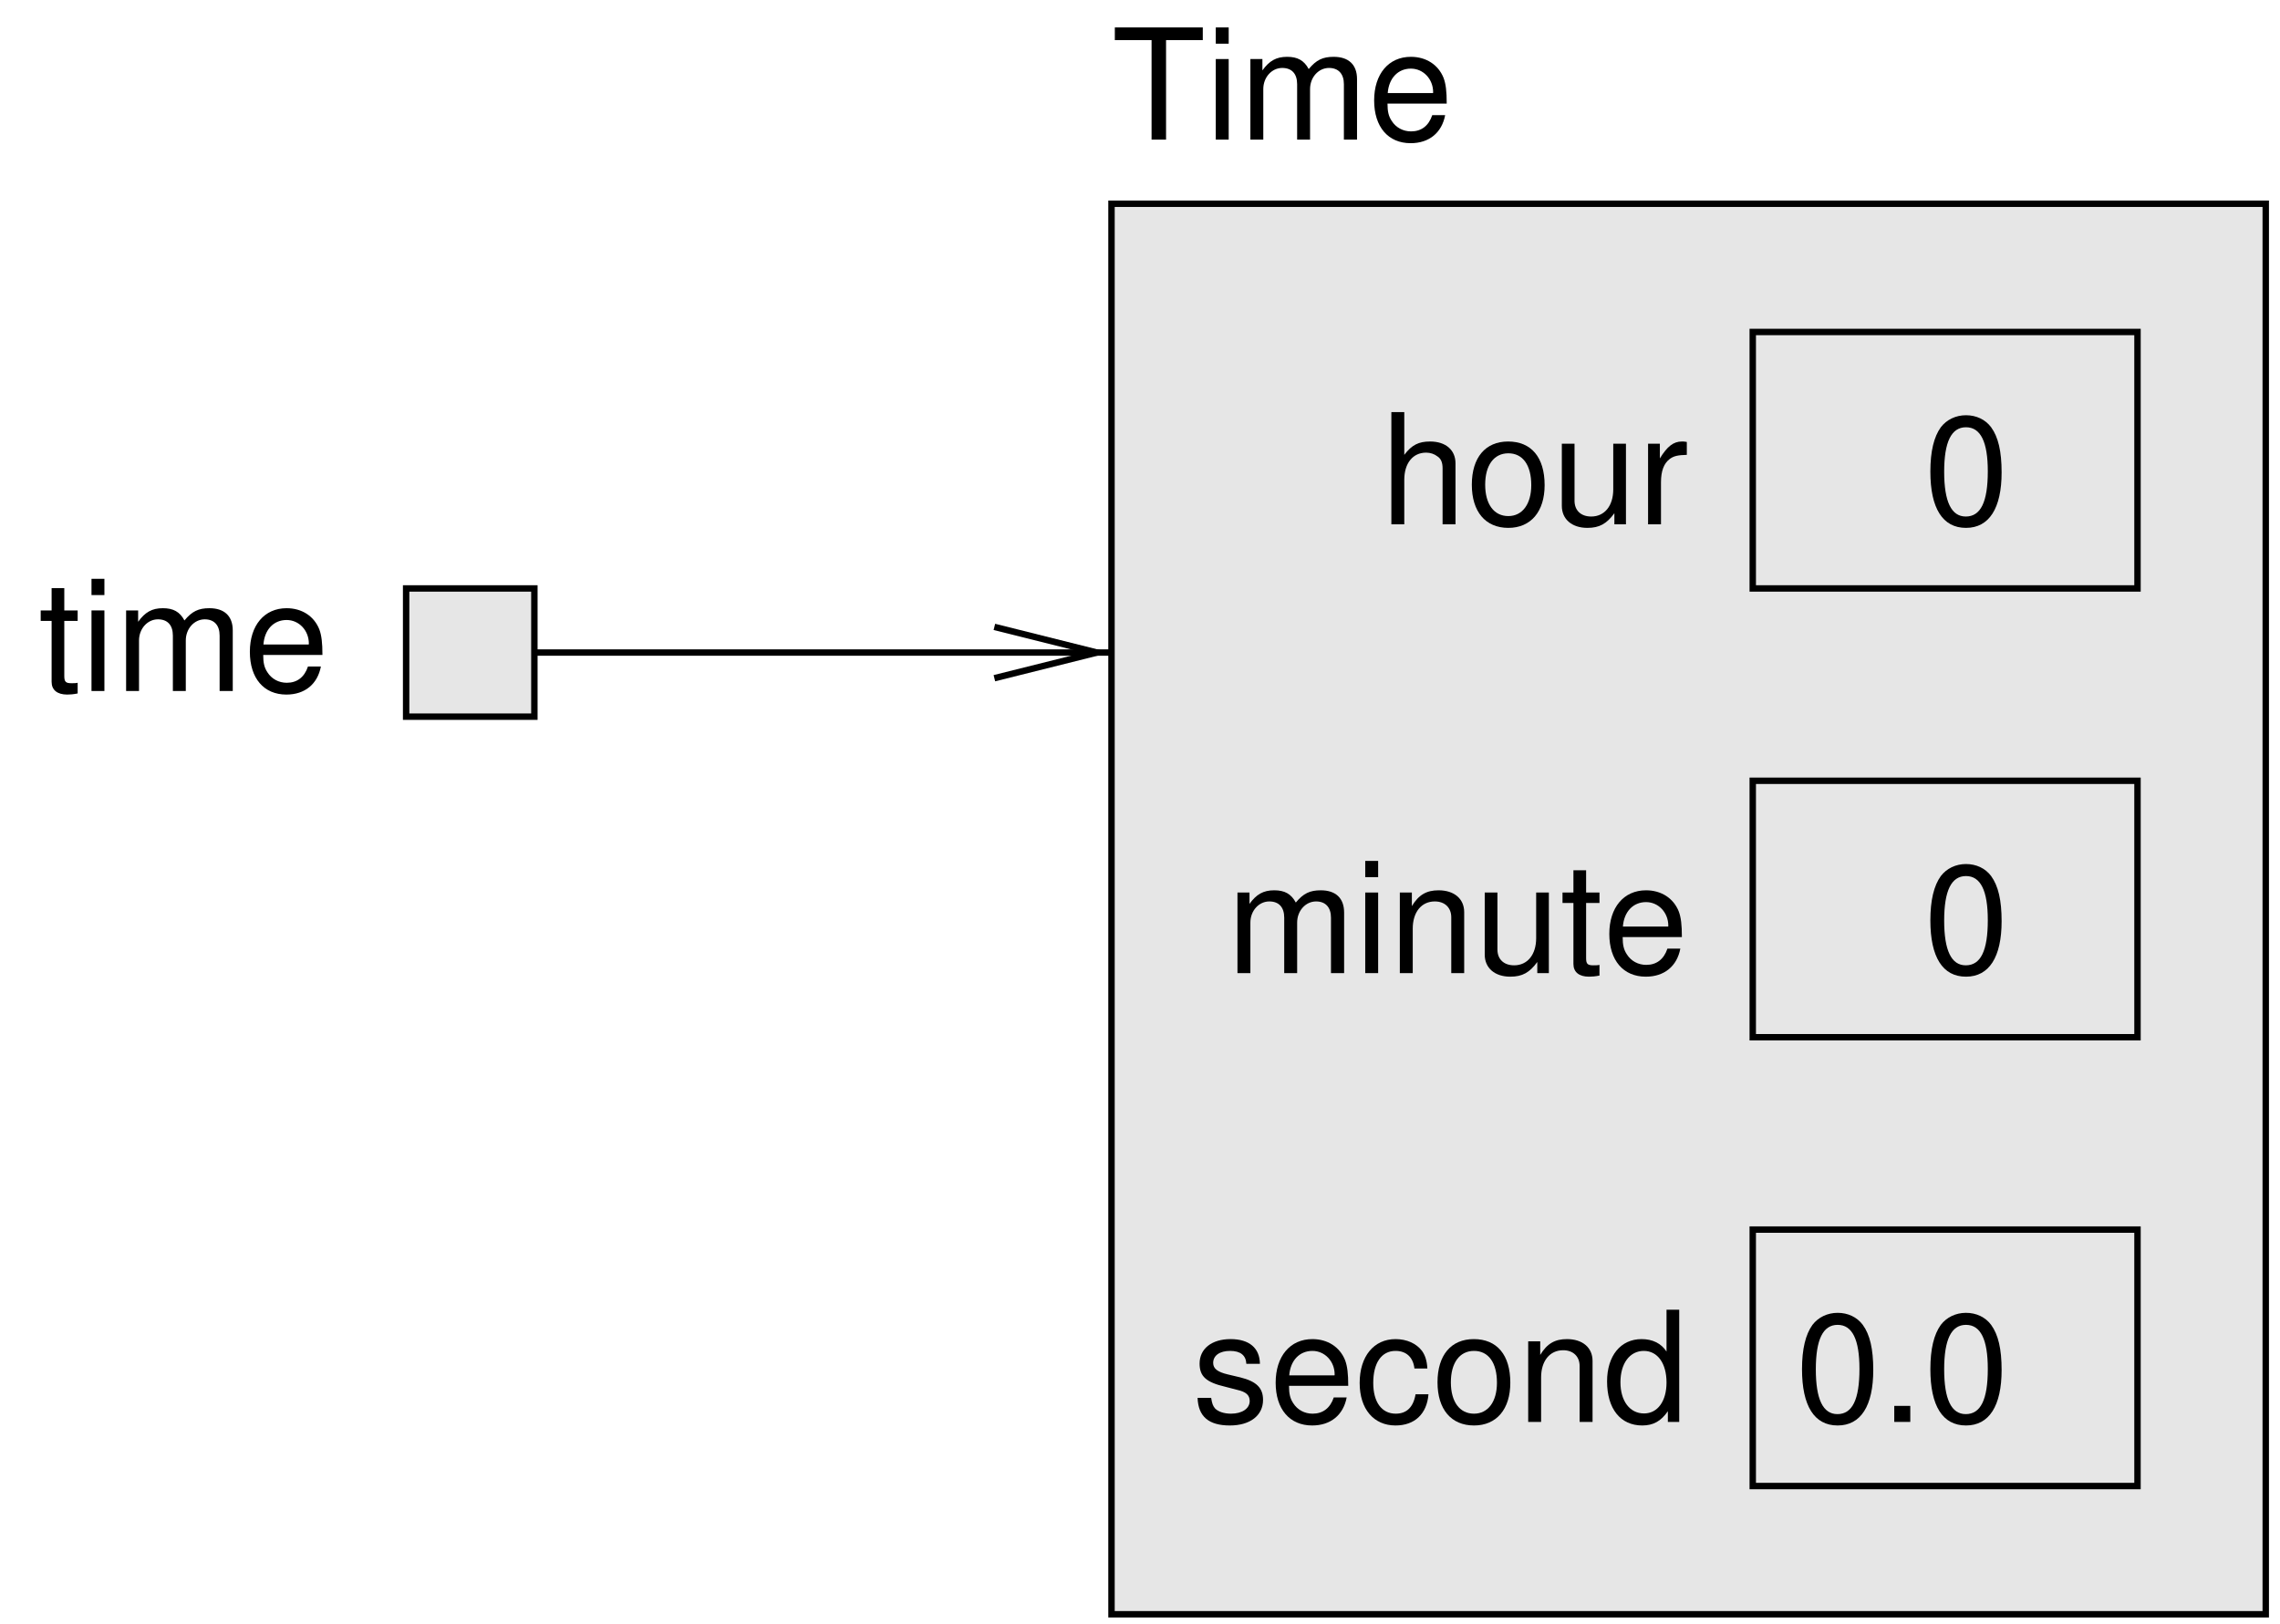 <?xml version="1.0" encoding="UTF-8"?>
<svg xmlns="http://www.w3.org/2000/svg" xmlns:xlink="http://www.w3.org/1999/xlink" width="160pt" height="114pt" viewBox="0 0 160 114" version="1.1">
<defs>
<g>
<symbol overflow="visible" id="glyph0-0">
<path style="stroke:none;" d=""/>
</symbol>
<symbol overflow="visible" id="glyph0-1">
<path style="stroke:none;" d="M 0.75 -7.875 L 0.75 0 L 1.656 0 L 1.656 -3.125 C 1.656 -4.281 2.25 -5.031 3.188 -5.031 C 3.484 -5.031 3.766 -4.938 3.984 -4.766 C 4.25 -4.594 4.344 -4.312 4.344 -3.922 L 4.344 0 L 5.25 0 L 5.25 -4.281 C 5.25 -5.219 4.562 -5.812 3.469 -5.812 C 2.672 -5.812 2.188 -5.578 1.656 -4.875 L 1.656 -7.875 Z M 0.75 -7.875 "/>
</symbol>
<symbol overflow="visible" id="glyph0-2">
<path style="stroke:none;" d="M 2.938 -5.812 C 1.344 -5.812 0.391 -4.688 0.391 -2.781 C 0.391 -0.891 1.344 0.25 2.953 0.25 C 4.531 0.25 5.5 -0.891 5.5 -2.75 C 5.5 -4.703 4.562 -5.812 2.938 -5.812 Z M 2.953 -4.984 C 3.969 -4.984 4.562 -4.156 4.562 -2.75 C 4.562 -1.422 3.938 -0.578 2.953 -0.578 C 1.938 -0.578 1.328 -1.422 1.328 -2.781 C 1.328 -4.141 1.938 -4.984 2.953 -4.984 Z M 2.953 -4.984 "/>
</symbol>
<symbol overflow="visible" id="glyph0-3">
<path style="stroke:none;" d="M 5.203 0 L 5.203 -5.656 L 4.312 -5.656 L 4.312 -2.453 C 4.312 -1.297 3.703 -0.547 2.766 -0.547 C 2.047 -0.547 1.594 -0.969 1.594 -1.656 L 1.594 -5.656 L 0.703 -5.656 L 0.703 -1.297 C 0.703 -0.359 1.406 0.25 2.5 0.25 C 3.344 0.25 3.859 -0.047 4.391 -0.781 L 4.391 0 Z M 5.203 0 "/>
</symbol>
<symbol overflow="visible" id="glyph0-4">
<path style="stroke:none;" d="M 0.75 -5.656 L 0.75 0 L 1.656 0 L 1.656 -2.938 C 1.656 -3.75 1.859 -4.281 2.281 -4.594 C 2.562 -4.797 2.844 -4.859 3.469 -4.875 L 3.469 -5.781 C 3.312 -5.812 3.234 -5.812 3.125 -5.812 C 2.531 -5.812 2.094 -5.469 1.578 -4.625 L 1.578 -5.656 Z M 0.75 -5.656 "/>
</symbol>
<symbol overflow="visible" id="glyph0-5">
<path style="stroke:none;" d="M 2.969 -7.656 C 2.25 -7.656 1.609 -7.344 1.203 -6.812 C 0.719 -6.141 0.469 -5.125 0.469 -3.703 C 0.469 -1.125 1.328 0.25 2.969 0.25 C 4.594 0.25 5.469 -1.125 5.469 -3.641 C 5.469 -5.125 5.234 -6.125 4.734 -6.812 C 4.328 -7.359 3.688 -7.656 2.969 -7.656 Z M 2.969 -6.812 C 4 -6.812 4.5 -5.781 4.5 -3.719 C 4.5 -1.562 4 -0.547 2.953 -0.547 C 1.938 -0.547 1.438 -1.594 1.438 -3.688 C 1.438 -5.781 1.938 -6.812 2.969 -6.812 Z M 2.969 -6.812 "/>
</symbol>
<symbol overflow="visible" id="glyph0-6">
<path style="stroke:none;" d="M 0.75 -5.656 L 0.75 0 L 1.656 0 L 1.656 -3.547 C 1.656 -4.375 2.25 -5.031 2.984 -5.031 C 3.656 -5.031 4.031 -4.625 4.031 -3.891 L 4.031 0 L 4.938 0 L 4.938 -3.547 C 4.938 -4.375 5.531 -5.031 6.266 -5.031 C 6.938 -5.031 7.312 -4.609 7.312 -3.891 L 7.312 0 L 8.234 0 L 8.234 -4.25 C 8.234 -5.266 7.641 -5.812 6.594 -5.812 C 5.828 -5.812 5.375 -5.594 4.844 -4.953 C 4.516 -5.562 4.062 -5.812 3.328 -5.812 C 2.562 -5.812 2.078 -5.531 1.594 -4.859 L 1.594 -5.656 Z M 0.75 -5.656 "/>
</symbol>
<symbol overflow="visible" id="glyph0-7">
<path style="stroke:none;" d="M 1.625 -5.656 L 0.719 -5.656 L 0.719 0 L 1.625 0 Z M 1.625 -7.875 L 0.719 -7.875 L 0.719 -6.734 L 1.625 -6.734 Z M 1.625 -7.875 "/>
</symbol>
<symbol overflow="visible" id="glyph0-8">
<path style="stroke:none;" d="M 0.75 -5.656 L 0.75 0 L 1.656 0 L 1.656 -3.125 C 1.656 -4.281 2.266 -5.031 3.203 -5.031 C 3.906 -5.031 4.359 -4.594 4.359 -3.922 L 4.359 0 L 5.266 0 L 5.266 -4.281 C 5.266 -5.219 4.562 -5.812 3.469 -5.812 C 2.625 -5.812 2.078 -5.5 1.594 -4.703 L 1.594 -5.656 Z M 0.75 -5.656 "/>
</symbol>
<symbol overflow="visible" id="glyph0-9">
<path style="stroke:none;" d="M 2.75 -5.656 L 1.812 -5.656 L 1.812 -7.219 L 0.922 -7.219 L 0.922 -5.656 L 0.156 -5.656 L 0.156 -4.922 L 0.922 -4.922 L 0.922 -0.641 C 0.922 -0.078 1.312 0.25 2.016 0.25 C 2.219 0.25 2.438 0.234 2.75 0.172 L 2.75 -0.578 C 2.625 -0.547 2.484 -0.547 2.312 -0.547 C 1.922 -0.547 1.812 -0.641 1.812 -1.047 L 1.812 -4.922 L 2.75 -4.922 Z M 2.75 -5.656 "/>
</symbol>
<symbol overflow="visible" id="glyph0-10">
<path style="stroke:none;" d="M 5.531 -2.531 C 5.531 -3.391 5.469 -3.906 5.312 -4.328 C 4.938 -5.266 4.078 -5.812 3.016 -5.812 C 1.453 -5.812 0.438 -4.609 0.438 -2.75 C 0.438 -0.891 1.422 0.25 3 0.25 C 4.297 0.25 5.188 -0.484 5.422 -1.719 L 4.516 -1.719 C 4.266 -0.969 3.75 -0.578 3.031 -0.578 C 2.469 -0.578 1.969 -0.844 1.672 -1.312 C 1.453 -1.641 1.375 -1.969 1.375 -2.531 Z M 1.391 -3.266 C 1.469 -4.312 2.109 -4.984 3.016 -4.984 C 3.891 -4.984 4.578 -4.25 4.578 -3.328 C 4.578 -3.297 4.578 -3.281 4.562 -3.266 Z M 1.391 -3.266 "/>
</symbol>
<symbol overflow="visible" id="glyph0-11">
<path style="stroke:none;" d="M 2.062 -1.125 L 0.938 -1.125 L 0.938 0 L 2.062 0 Z M 2.062 -1.125 "/>
</symbol>
<symbol overflow="visible" id="glyph0-12">
<path style="stroke:none;" d="M 4.734 -4.078 C 4.719 -5.188 3.984 -5.812 2.672 -5.812 C 1.359 -5.812 0.5 -5.141 0.5 -4.094 C 0.5 -3.203 0.953 -2.781 2.297 -2.469 L 3.141 -2.25 C 3.766 -2.109 4.016 -1.875 4.016 -1.469 C 4.016 -0.938 3.484 -0.578 2.703 -0.578 C 2.219 -0.578 1.797 -0.719 1.578 -0.953 C 1.438 -1.125 1.375 -1.281 1.312 -1.688 L 0.359 -1.688 C 0.406 -0.375 1.141 0.25 2.625 0.25 C 4.047 0.25 4.953 -0.453 4.953 -1.547 C 4.953 -2.391 4.484 -2.844 3.359 -3.125 L 2.5 -3.328 C 1.766 -3.5 1.453 -3.734 1.453 -4.141 C 1.453 -4.656 1.906 -4.984 2.641 -4.984 C 3.375 -4.984 3.75 -4.672 3.781 -4.078 Z M 4.734 -4.078 "/>
</symbol>
<symbol overflow="visible" id="glyph0-13">
<path style="stroke:none;" d="M 5.078 -3.75 C 5.047 -4.312 4.922 -4.672 4.703 -4.984 C 4.312 -5.5 3.641 -5.812 2.844 -5.812 C 1.328 -5.812 0.328 -4.609 0.328 -2.734 C 0.328 -0.906 1.312 0.25 2.844 0.25 C 4.188 0.25 5.047 -0.562 5.156 -1.938 L 4.25 -1.938 C 4.094 -1.031 3.625 -0.578 2.859 -0.578 C 1.875 -0.578 1.281 -1.391 1.281 -2.734 C 1.281 -4.141 1.859 -4.984 2.844 -4.984 C 3.594 -4.984 4.078 -4.547 4.172 -3.75 Z M 5.078 -3.75 "/>
</symbol>
<symbol overflow="visible" id="glyph0-14">
<path style="stroke:none;" d="M 5.344 -7.875 L 4.453 -7.875 L 4.453 -4.938 C 4.078 -5.516 3.469 -5.812 2.703 -5.812 C 1.234 -5.812 0.281 -4.641 0.281 -2.844 C 0.281 -0.922 1.219 0.25 2.75 0.25 C 3.516 0.25 4.062 -0.047 4.547 -0.75 L 4.547 0 L 5.344 0 Z M 2.859 -4.984 C 3.828 -4.984 4.453 -4.109 4.453 -2.766 C 4.453 -1.453 3.828 -0.594 2.875 -0.594 C 1.875 -0.594 1.219 -1.469 1.219 -2.781 C 1.219 -4.109 1.875 -4.984 2.859 -4.984 Z M 2.859 -4.984 "/>
</symbol>
<symbol overflow="visible" id="glyph0-15">
<path style="stroke:none;" d="M 3.828 -6.984 L 6.406 -6.984 L 6.406 -7.875 L 0.234 -7.875 L 0.234 -6.984 L 2.812 -6.984 L 2.812 0 L 3.828 0 Z M 3.828 -6.984 "/>
</symbol>
</g>
<clipPath id="clip1">
  <path d="M 37 45 L 79 45 L 79 47 L 37 47 Z M 37 45 "/>
</clipPath>
<clipPath id="clip2">
  <path d="M 0 0 L 0 114 L 160 114 L 160 0 Z M 69.781 47.602 L 78.898 47.602 L 78.898 44 L 69.781 44 L 76.98 45.801 Z M 69.781 47.602 "/>
</clipPath>
</defs>
<g id="surface1">
<path style="fill-rule:evenodd;fill:rgb(90.039%,90.039%,90.039%);fill-opacity:1;stroke-width:4.5;stroke-linecap:butt;stroke-linejoin:miter;stroke:rgb(0%,0%,0%);stroke-opacity:1;stroke-miterlimit:10;" d="M 780 6.992 L 1590 6.992 L 1590 996.992 L 780 996.992 Z M 780 6.992 " transform="matrix(0.1,0,0,-0.1,0,114)"/>
<path style="fill:none;stroke-width:4.5;stroke-linecap:butt;stroke-linejoin:miter;stroke:rgb(0%,0%,0%);stroke-opacity:1;stroke-miterlimit:10;" d="M 1230 726.992 L 1500 726.992 L 1500 906.992 L 1230 906.992 Z M 1230 726.992 " transform="matrix(0.1,0,0,-0.1,0,114)"/>
<path style="fill:none;stroke-width:4.5;stroke-linecap:butt;stroke-linejoin:miter;stroke:rgb(0%,0%,0%);stroke-opacity:1;stroke-miterlimit:10;" d="M 1230 411.992 L 1500 411.992 L 1500 591.992 L 1230 591.992 Z M 1230 411.992 " transform="matrix(0.1,0,0,-0.1,0,114)"/>
<path style="fill:none;stroke-width:4.5;stroke-linecap:butt;stroke-linejoin:miter;stroke:rgb(0%,0%,0%);stroke-opacity:1;stroke-miterlimit:10;" d="M 1230 96.992 L 1500 96.992 L 1500 276.992 L 1230 276.992 Z M 1230 96.992 " transform="matrix(0.1,0,0,-0.1,0,114)"/>
<g style="fill:rgb(0%,0%,0%);fill-opacity:1;">
  <use xlink:href="#glyph0-1" x="96.89" y="36.8"/>
  <use xlink:href="#glyph0-2" x="102.895" y="36.8"/>
  <use xlink:href="#glyph0-3" x="108.899" y="36.8"/>
  <use xlink:href="#glyph0-4" x="114.904" y="36.8"/>
</g>
<g style="fill:rgb(0%,0%,0%);fill-opacity:1;">
  <use xlink:href="#glyph0-5" x="134.995" y="36.8"/>
</g>
<g style="fill:rgb(0%,0%,0%);fill-opacity:1;">
  <use xlink:href="#glyph0-6" x="86.09" y="68.3"/>
  <use xlink:href="#glyph0-7" x="95.087" y="68.3"/>
  <use xlink:href="#glyph0-8" x="97.484" y="68.3"/>
  <use xlink:href="#glyph0-3" x="103.489" y="68.3"/>
  <use xlink:href="#glyph0-9" x="109.494" y="68.3"/>
  <use xlink:href="#glyph0-10" x="112.496" y="68.3"/>
</g>
<g style="fill:rgb(0%,0%,0%);fill-opacity:1;">
  <use xlink:href="#glyph0-5" x="134.995" y="68.3"/>
</g>
<g style="fill:rgb(0%,0%,0%);fill-opacity:1;">
  <use xlink:href="#glyph0-5" x="125.988" y="99.8"/>
  <use xlink:href="#glyph0-11" x="131.993" y="99.8"/>
  <use xlink:href="#glyph0-5" x="134.995" y="99.8"/>
</g>
<g style="fill:rgb(0%,0%,0%);fill-opacity:1;">
  <use xlink:href="#glyph0-12" x="83.682" y="99.8"/>
  <use xlink:href="#glyph0-10" x="89.082" y="99.8"/>
  <use xlink:href="#glyph0-13" x="95.087" y="99.8"/>
  <use xlink:href="#glyph0-2" x="100.487" y="99.8"/>
  <use xlink:href="#glyph0-8" x="106.492" y="99.8"/>
  <use xlink:href="#glyph0-14" x="112.496" y="99.8"/>
</g>
<g style="fill:rgb(0%,0%,0%);fill-opacity:1;">
  <use xlink:href="#glyph0-9" x="2.7" y="48.5"/>
  <use xlink:href="#glyph0-7" x="5.702" y="48.5"/>
  <use xlink:href="#glyph0-6" x="8.1" y="48.5"/>
  <use xlink:href="#glyph0-10" x="17.096" y="48.5"/>
</g>
<g style="fill:rgb(0%,0%,0%);fill-opacity:1;">
  <use xlink:href="#glyph0-15" x="78" y="9.8"/>
  <use xlink:href="#glyph0-7" x="84.599" y="9.8"/>
  <use xlink:href="#glyph0-6" x="86.996" y="9.8"/>
  <use xlink:href="#glyph0-10" x="95.993" y="9.8"/>
</g>
<g clip-path="url(#clip1)" clip-rule="nonzero">
<g clip-path="url(#clip2)" clip-rule="evenodd">
<path style="fill:none;stroke-width:4.5;stroke-linecap:butt;stroke-linejoin:miter;stroke:rgb(0%,0%,0%);stroke-opacity:1;stroke-miterlimit:10;" d="M 375 681.992 L 780 681.992 " transform="matrix(0.1,0,0,-0.1,0,114)"/>
</g>
</g>
<path style="fill:none;stroke-width:4.5;stroke-linecap:butt;stroke-linejoin:miter;stroke:rgb(0%,0%,0%);stroke-opacity:1;stroke-miterlimit:10;" d="M 697.812 663.984 L 769.805 681.992 L 697.812 700 " transform="matrix(0.1,0,0,-0.1,0,114)"/>
<path style="fill-rule:evenodd;fill:rgb(90.039%,90.039%,90.039%);fill-opacity:1;stroke-width:4.5;stroke-linecap:butt;stroke-linejoin:miter;stroke:rgb(0%,0%,0%);stroke-opacity:1;stroke-miterlimit:10;" d="M 285 636.992 L 375 636.992 L 375 726.992 L 285 726.992 Z M 285 636.992 " transform="matrix(0.1,0,0,-0.1,0,114)"/>
</g>
</svg>
